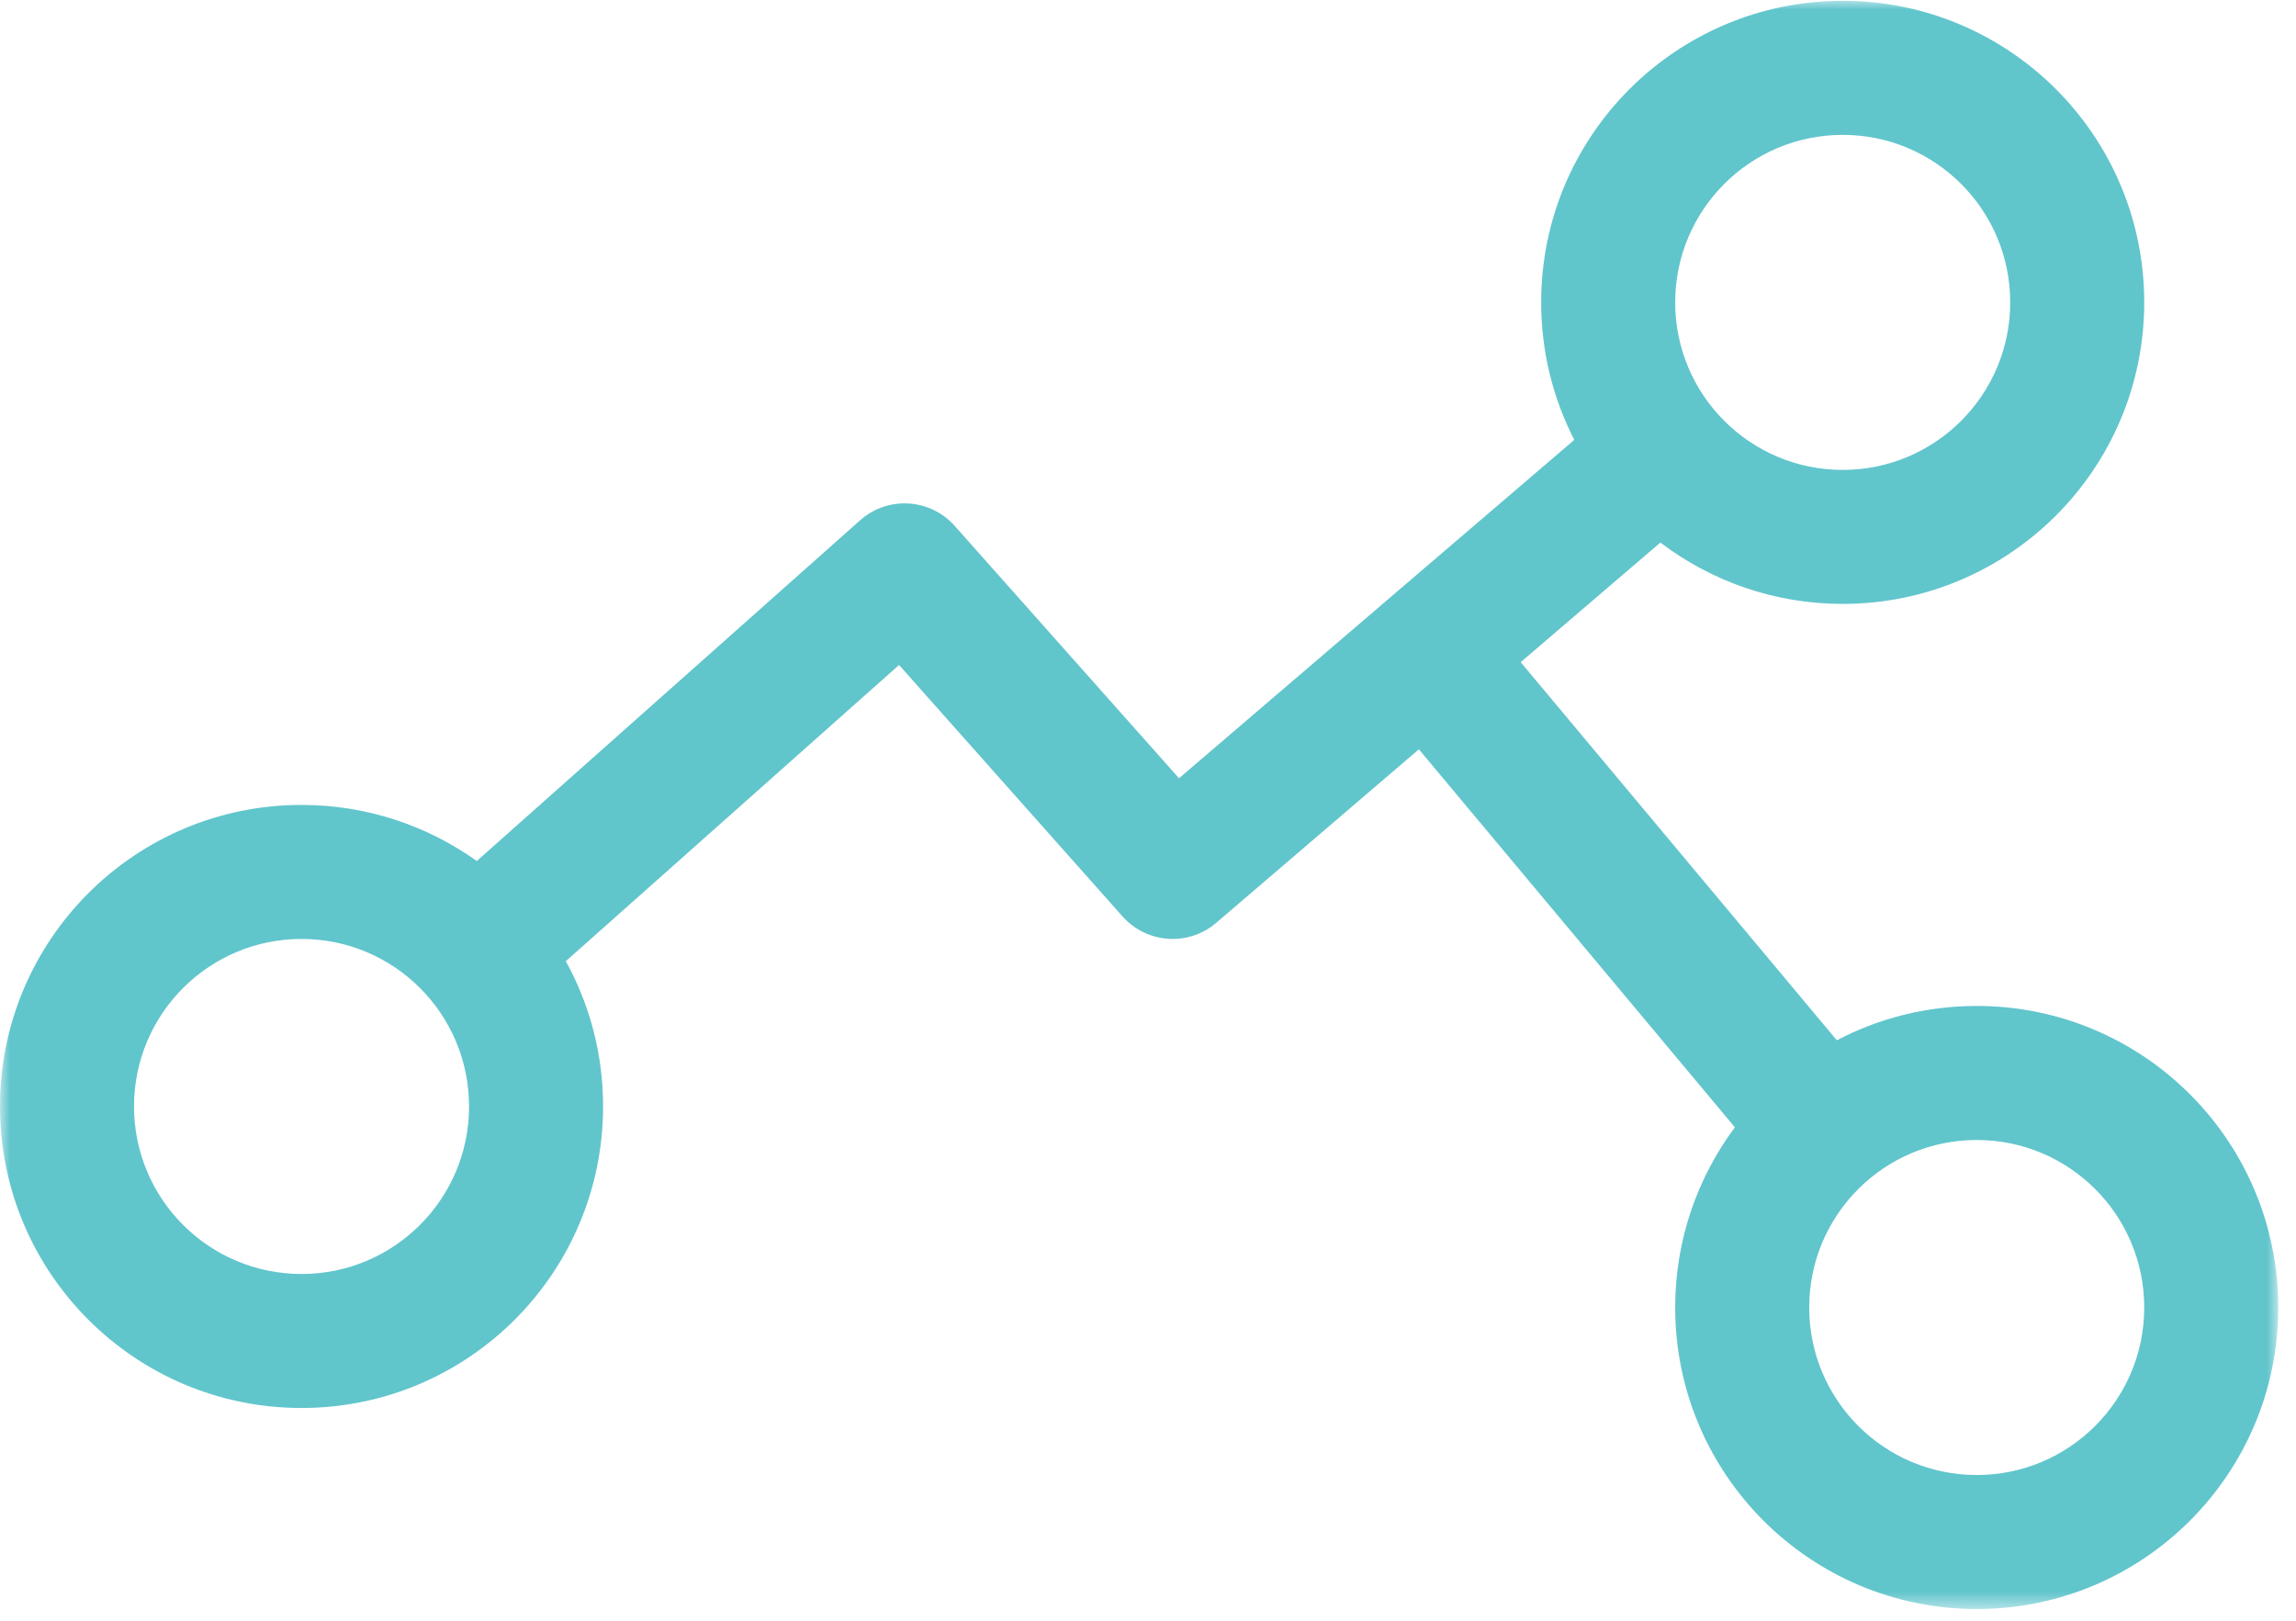 <svg width="119" height="84" viewBox="0 0 119 84" fill="none" xmlns="http://www.w3.org/2000/svg">
<mask id="mask0_830_2537" style="mask-type:luminance" maskUnits="userSpaceOnUse" x="0" y="0" width="119" height="84">
<path d="M0 0H118.08V83.438H0V0Z" fill="white"/>
</mask>
<g mask="url(#mask0_830_2537)">
<path d="M73.54 38.836L63.035 47.829C61.598 49.06 59.439 48.912 58.181 47.498L46.597 34.465L29.326 49.817C30.557 52.05 31.257 54.616 31.257 57.346C31.257 65.978 24.26 72.974 15.628 72.974C6.997 72.974 -0 65.978 -0 57.346C-0 48.715 6.997 41.718 15.628 41.718C19.015 41.718 22.151 42.796 24.711 44.626L44.578 26.967C46.011 25.692 48.206 25.822 49.481 27.255L61.108 40.336L81.594 22.797C80.497 20.66 79.878 18.238 79.878 15.67C79.878 7.04 86.875 0.042 95.506 0.042C104.138 0.042 111.134 7.04 111.134 15.67C111.134 24.302 104.138 31.299 95.506 31.299C91.956 31.299 88.682 30.115 86.057 28.12L78.816 34.319L95.202 53.917C97.368 52.779 99.836 52.137 102.452 52.137C111.084 52.137 118.08 59.133 118.08 67.765C118.08 76.397 111.084 83.393 102.452 83.393C93.821 83.393 86.824 76.397 86.824 67.765C86.824 64.264 87.975 61.032 89.918 58.427L73.54 38.836ZM102.452 76.448C107.248 76.448 111.134 72.561 111.134 67.766C111.134 62.97 107.248 59.084 102.452 59.084C97.657 59.084 93.77 62.97 93.77 67.766C93.77 72.561 97.657 76.448 102.452 76.448ZM15.628 66.029C20.424 66.029 24.311 62.141 24.311 57.347C24.311 52.551 20.424 48.664 15.628 48.664C10.834 48.664 6.946 52.551 6.946 57.347C6.946 62.141 10.834 66.029 15.628 66.029ZM95.505 24.355C100.301 24.355 104.188 20.467 104.188 15.672C104.188 10.877 100.301 6.99 95.505 6.99C90.711 6.99 86.824 10.877 86.824 15.672C86.824 20.467 90.711 24.355 95.505 24.355Z" fill="#61C5CC"/>
</g>
</svg>
